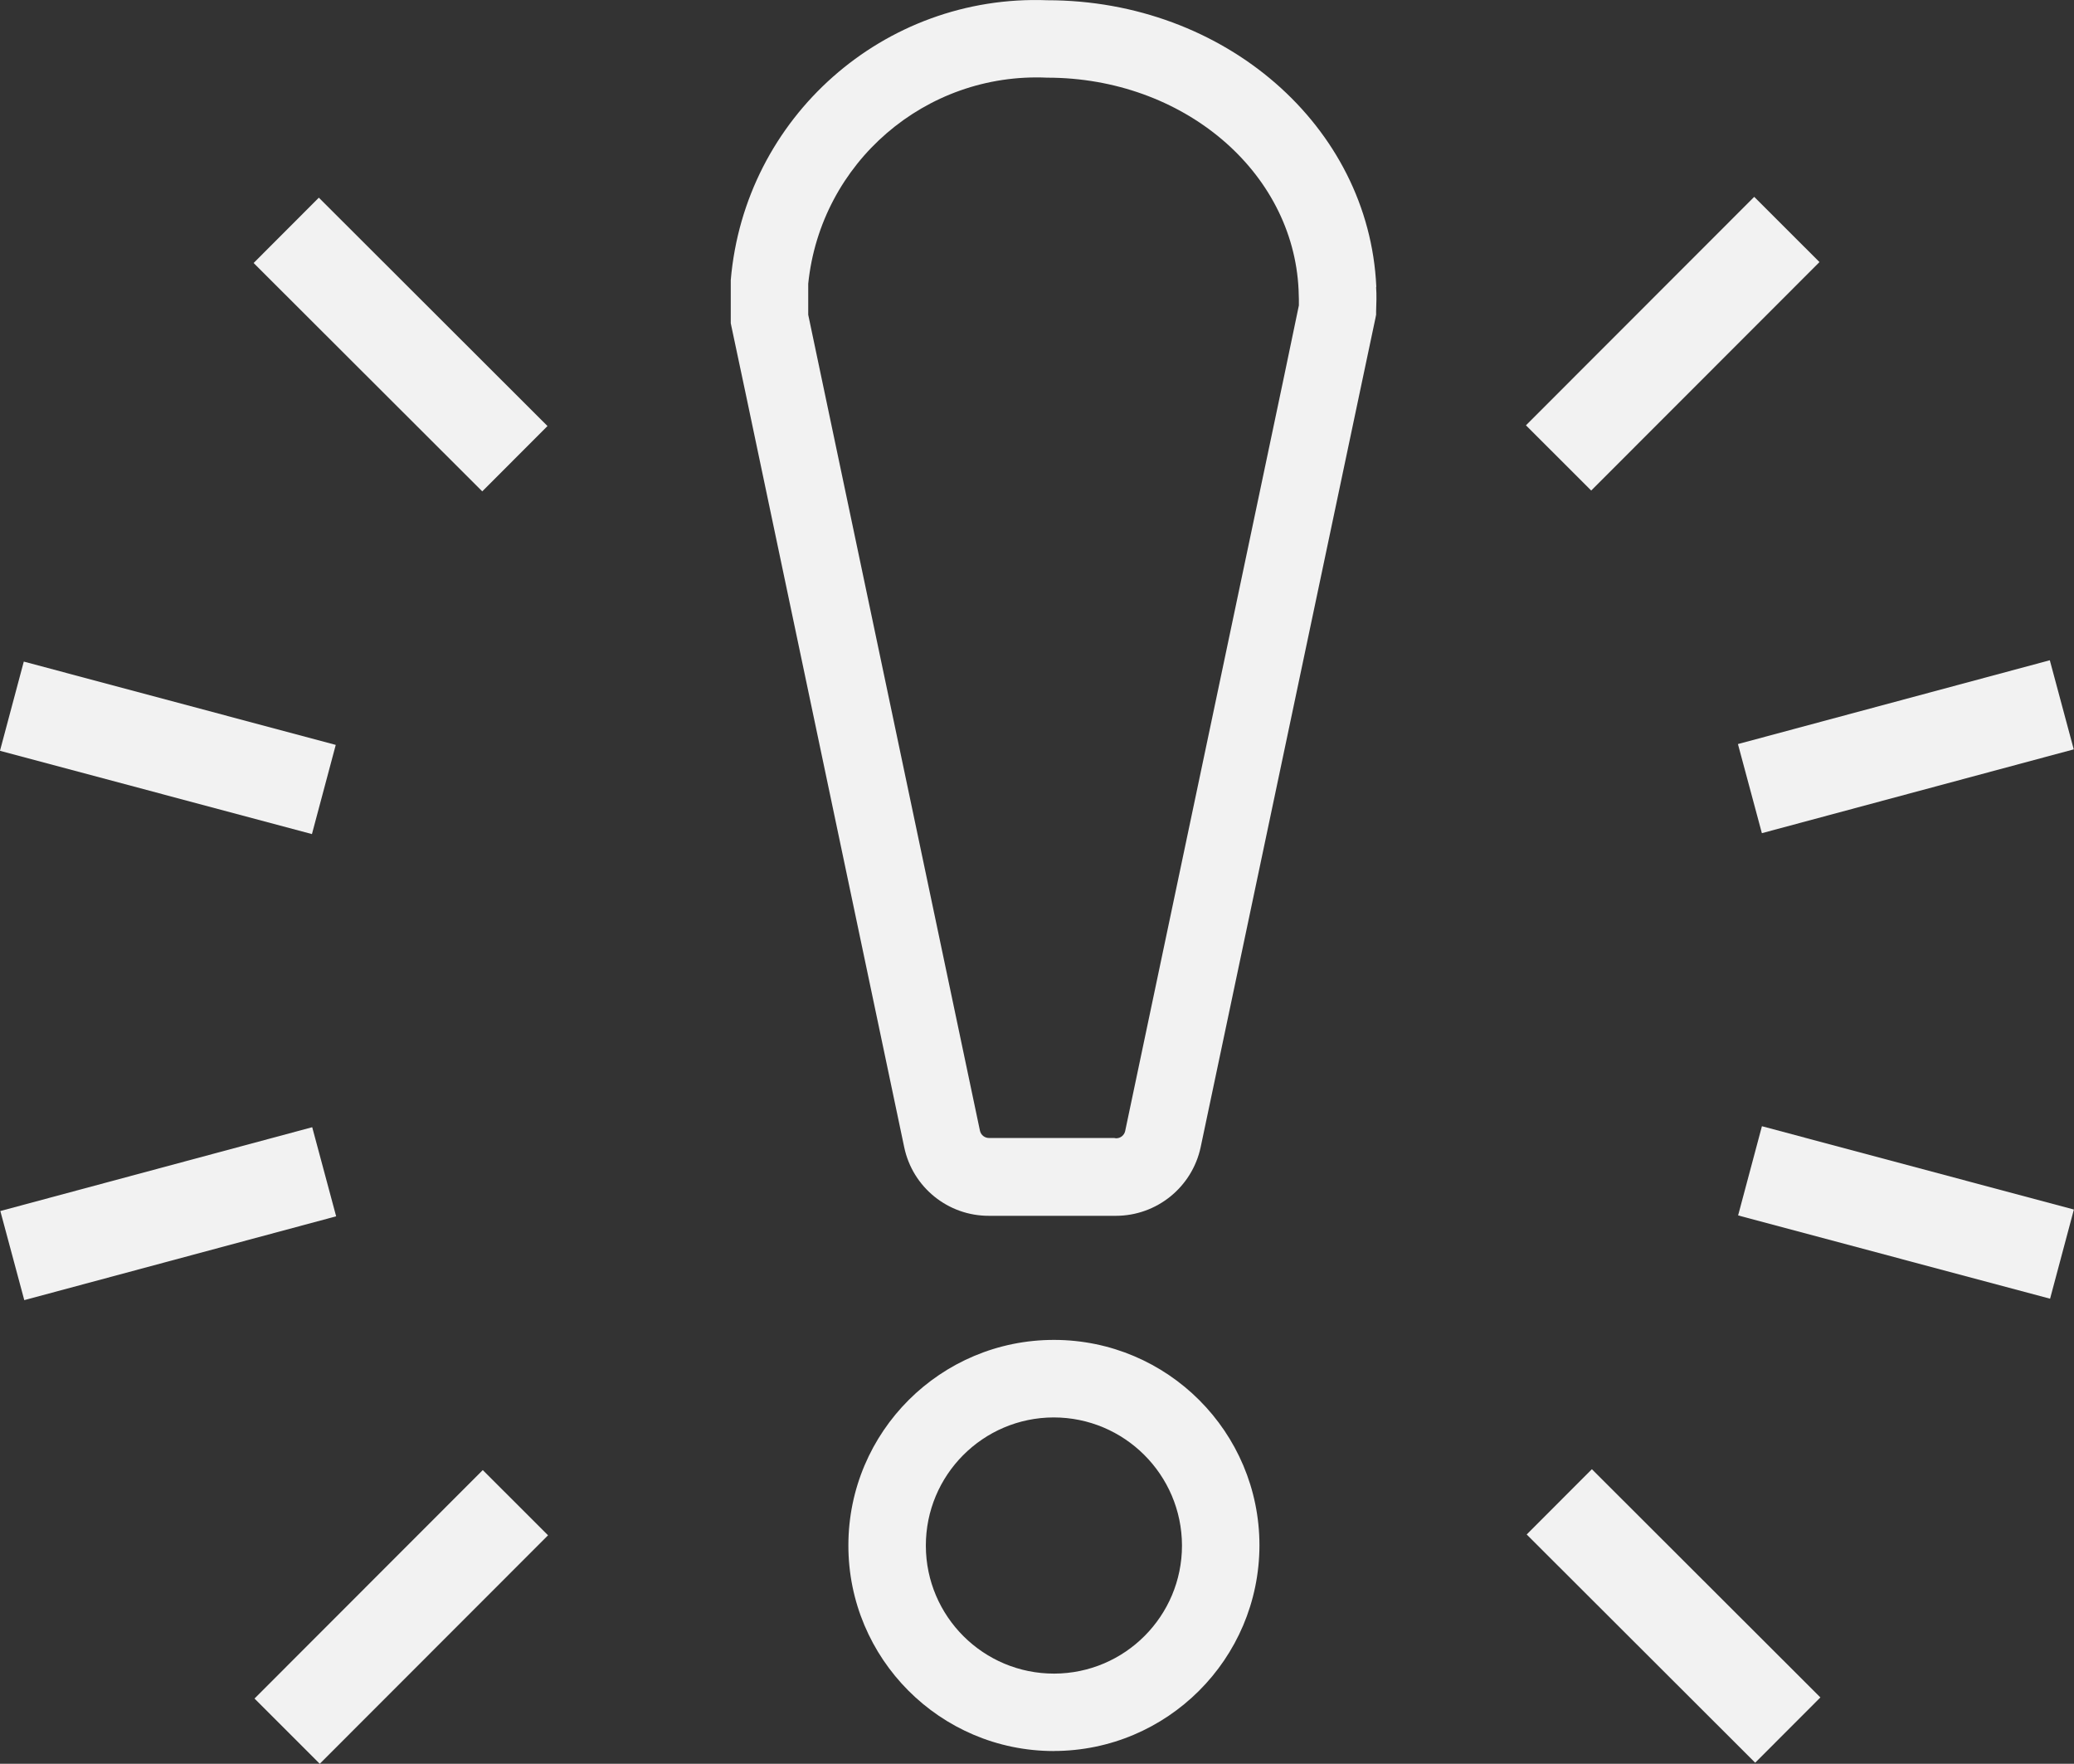 <svg xmlns="http://www.w3.org/2000/svg" id="Ebene_1" data-name="Ebene 1" viewBox="0 0 433.44 368.55"><rect x="0" y="0" width="433.44" height="368.55" fill="#333333" stroke="none"/><defs><style>      .cls-1 {        fill: #f2f2f2;      }    </style></defs><g id="Gruppe_403" data-name="Gruppe 403"><g id="Gruppe_377" data-name="Gruppe 377"><path id="Pfad_644" data-name="Pfad 644" class="cls-1" d="M287.63,59.95v-.06C286.1,26.34,255.92.05,218.86.05c-34.12-1.29-63.24,24.45-66.14,58.48v9.01l.17.82,2.89,13.62h0l33.19,157.74c1.76,8.38,9.17,14.37,17.74,14.33h26.5c8.56-.01,15.94-6,17.72-14.37l33.22-157.58,3.31-15.67.13-.67v-.67c0-.85.07-1.71.07-2.56s0-1.73-.07-2.57M271.45,63.81h0l-3.12,14.96-33.19,157.6c-.21.87-.98,1.48-1.87,1.48h-.05l-.36-.06h-26.13c-.92.02-1.73-.61-1.93-1.51l-33.19-157.68-2.7-12.83v-6.48h0c2.6-25.33,24.51-44.22,49.94-43.06,28.33,0,51.41,19.5,52.54,44.35,0,.64.06,1.31.06,1.93v1.24"></path><path id="Pfad_645" data-name="Pfad 645" class="cls-1" d="M220.2,365.89c-23.72-.03-42.93-19.29-42.9-43.01s19.29-42.93,43.01-42.9c23.7.03,42.9,19.25,42.9,42.95-.05,23.73-19.29,42.94-43.02,42.95M220.19,296.18c-14.78.04-26.73,12.05-26.7,26.83.04,14.78,12.05,26.73,26.83,26.7,14.76-.04,26.7-12.02,26.7-26.77-.04-14.79-12.04-26.76-26.83-26.76"></path><rect id="Rechteck_329" data-name="Rechteck 329" class="cls-1" x="1.4" y="243.97" width="67.49" height="19.28" transform="translate(-64.59 17.8) rotate(-15.04)"></rect><rect id="Rechteck_330" data-name="Rechteck 330" class="cls-1" x="50.11" y="328.22" width="67.49" height="19.28" transform="translate(-214.4 158.36) rotate(-45.02)"></rect><rect id="Rechteck_331" data-name="Rechteck 331" class="cls-1" x="340.11" y="303.96" width="19.28" height="67.49" transform="translate(-136.35 346.52) rotate(-45.04)"></rect><rect id="Rechteck_332" data-name="Rechteck 332" class="cls-1" x="388.71" y="219.63" width="19.29" height="67.48" transform="translate(50.77 572.86) rotate(-75.05)"></rect><rect id="Rechteck_333" data-name="Rechteck 333" class="cls-1" x="364.55" y="146.42" width="67.49" height="19.28" transform="translate(-26.85 108.67) rotate(-15.04)"></rect><rect id="Rechteck_334" data-name="Rechteck 334" class="cls-1" x="315.83" y="62.17" width="67.49" height="19.28" transform="translate(51.68 268.33) rotate(-45.02)"></rect><rect id="Rechteck_335" data-name="Rechteck 335" class="cls-1" x="74.07" y="38.22" width="19.29" height="67.53" transform="translate(-26.38 80.36) rotate(-45.04)"></rect><rect id="Rechteck_336" data-name="Rechteck 336" class="cls-1" x="25.44" y="122.53" width="19.29" height="67.48" transform="translate(-124.95 149.85) rotate(-75.05)"></rect></g></g></svg>